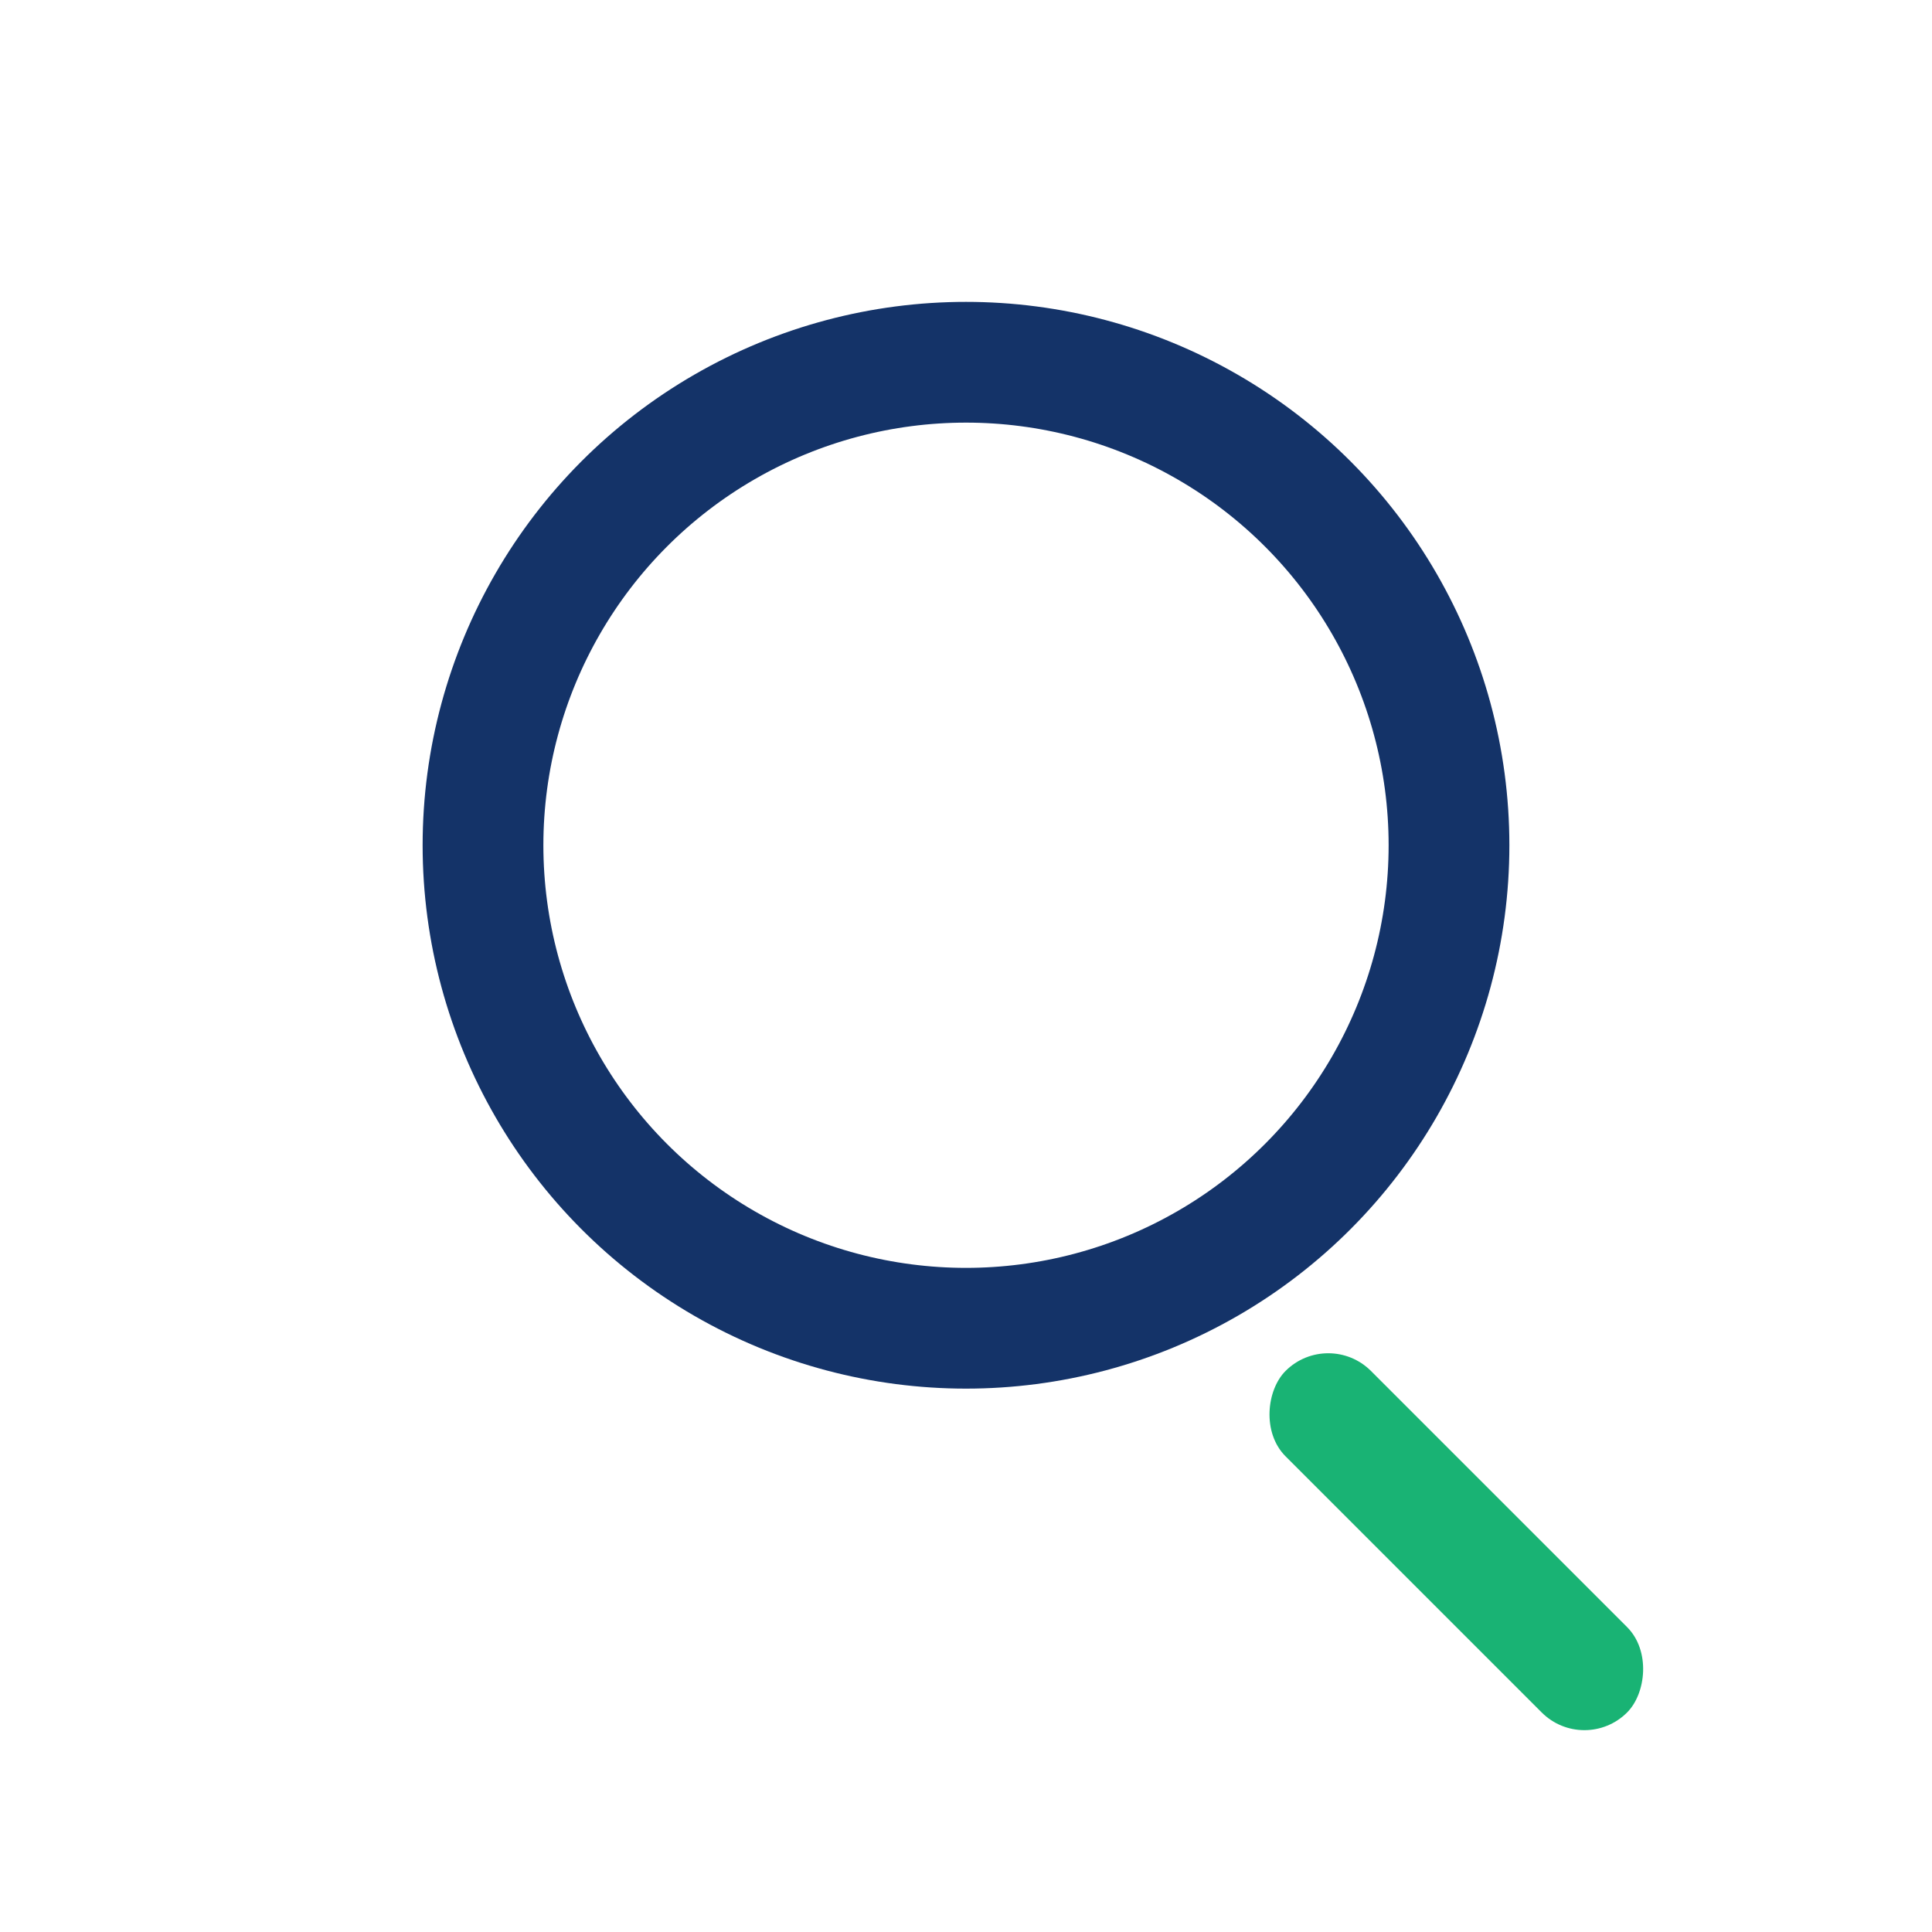 <?xml version="1.0" encoding="UTF-8"?>
<svg xmlns="http://www.w3.org/2000/svg" width="32" height="32" viewBox="0 0 32 32"><circle cx="16" cy="14" r="8" stroke="#143368" stroke-width="2" fill="none"/><rect x="22" y="22" width="8" height="2" rx="1" transform="rotate(45 22 22)" fill="#19B374"/></svg>